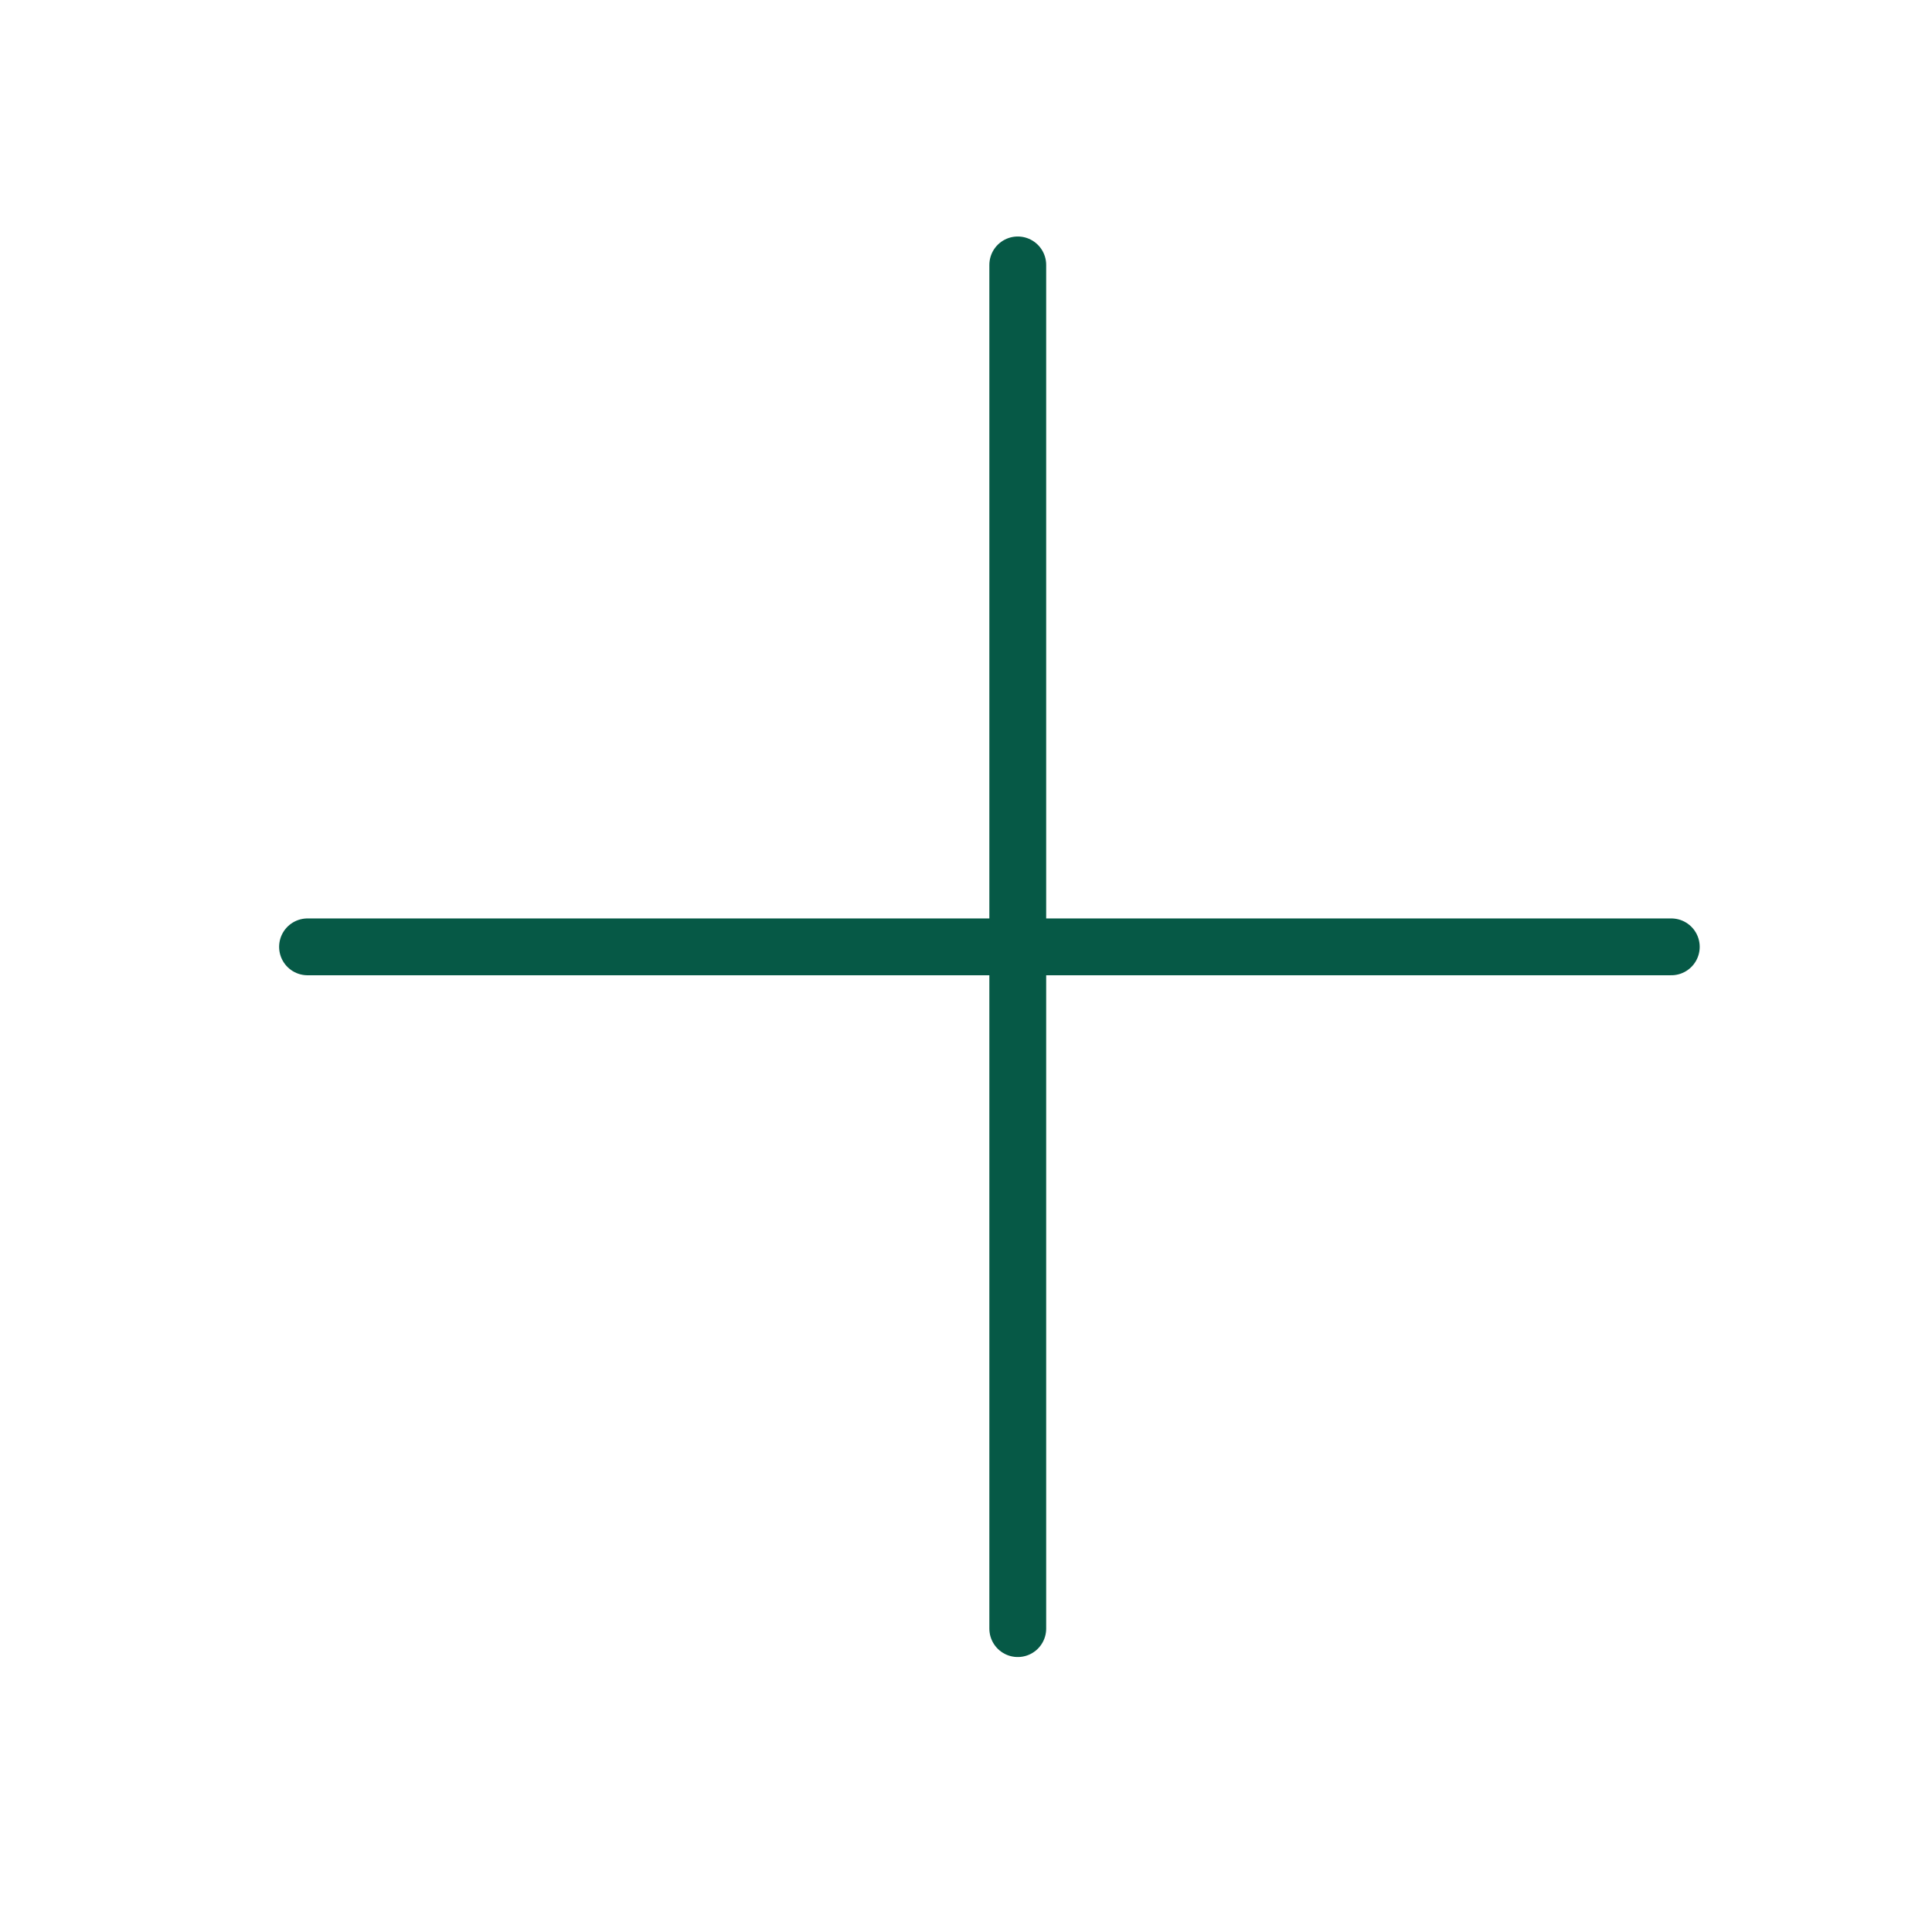 <?xml version="1.0" encoding="UTF-8"?> <svg xmlns="http://www.w3.org/2000/svg" viewBox="0 0 34.00 34.00" data-guides="{&quot;vertical&quot;:[],&quot;horizontal&quot;:[]}"><defs></defs><path fill="none" stroke="#065946" fill-opacity="1" stroke-width="1" stroke-opacity="1" stroke-linecap="round" id="tSvgd8c231d2ef" title="Path 5" d="M5.412 16.663C13.412 16.663 21.412 16.663 29.412 16.663"></path><path fill="none" stroke="#065946" fill-opacity="1" stroke-width="1" stroke-opacity="1" stroke-linecap="round" id="tSvg84577f5e08" title="Path 6" d="M17.911 28.661C17.911 20.661 17.911 12.661 17.911 4.662"></path></svg> 